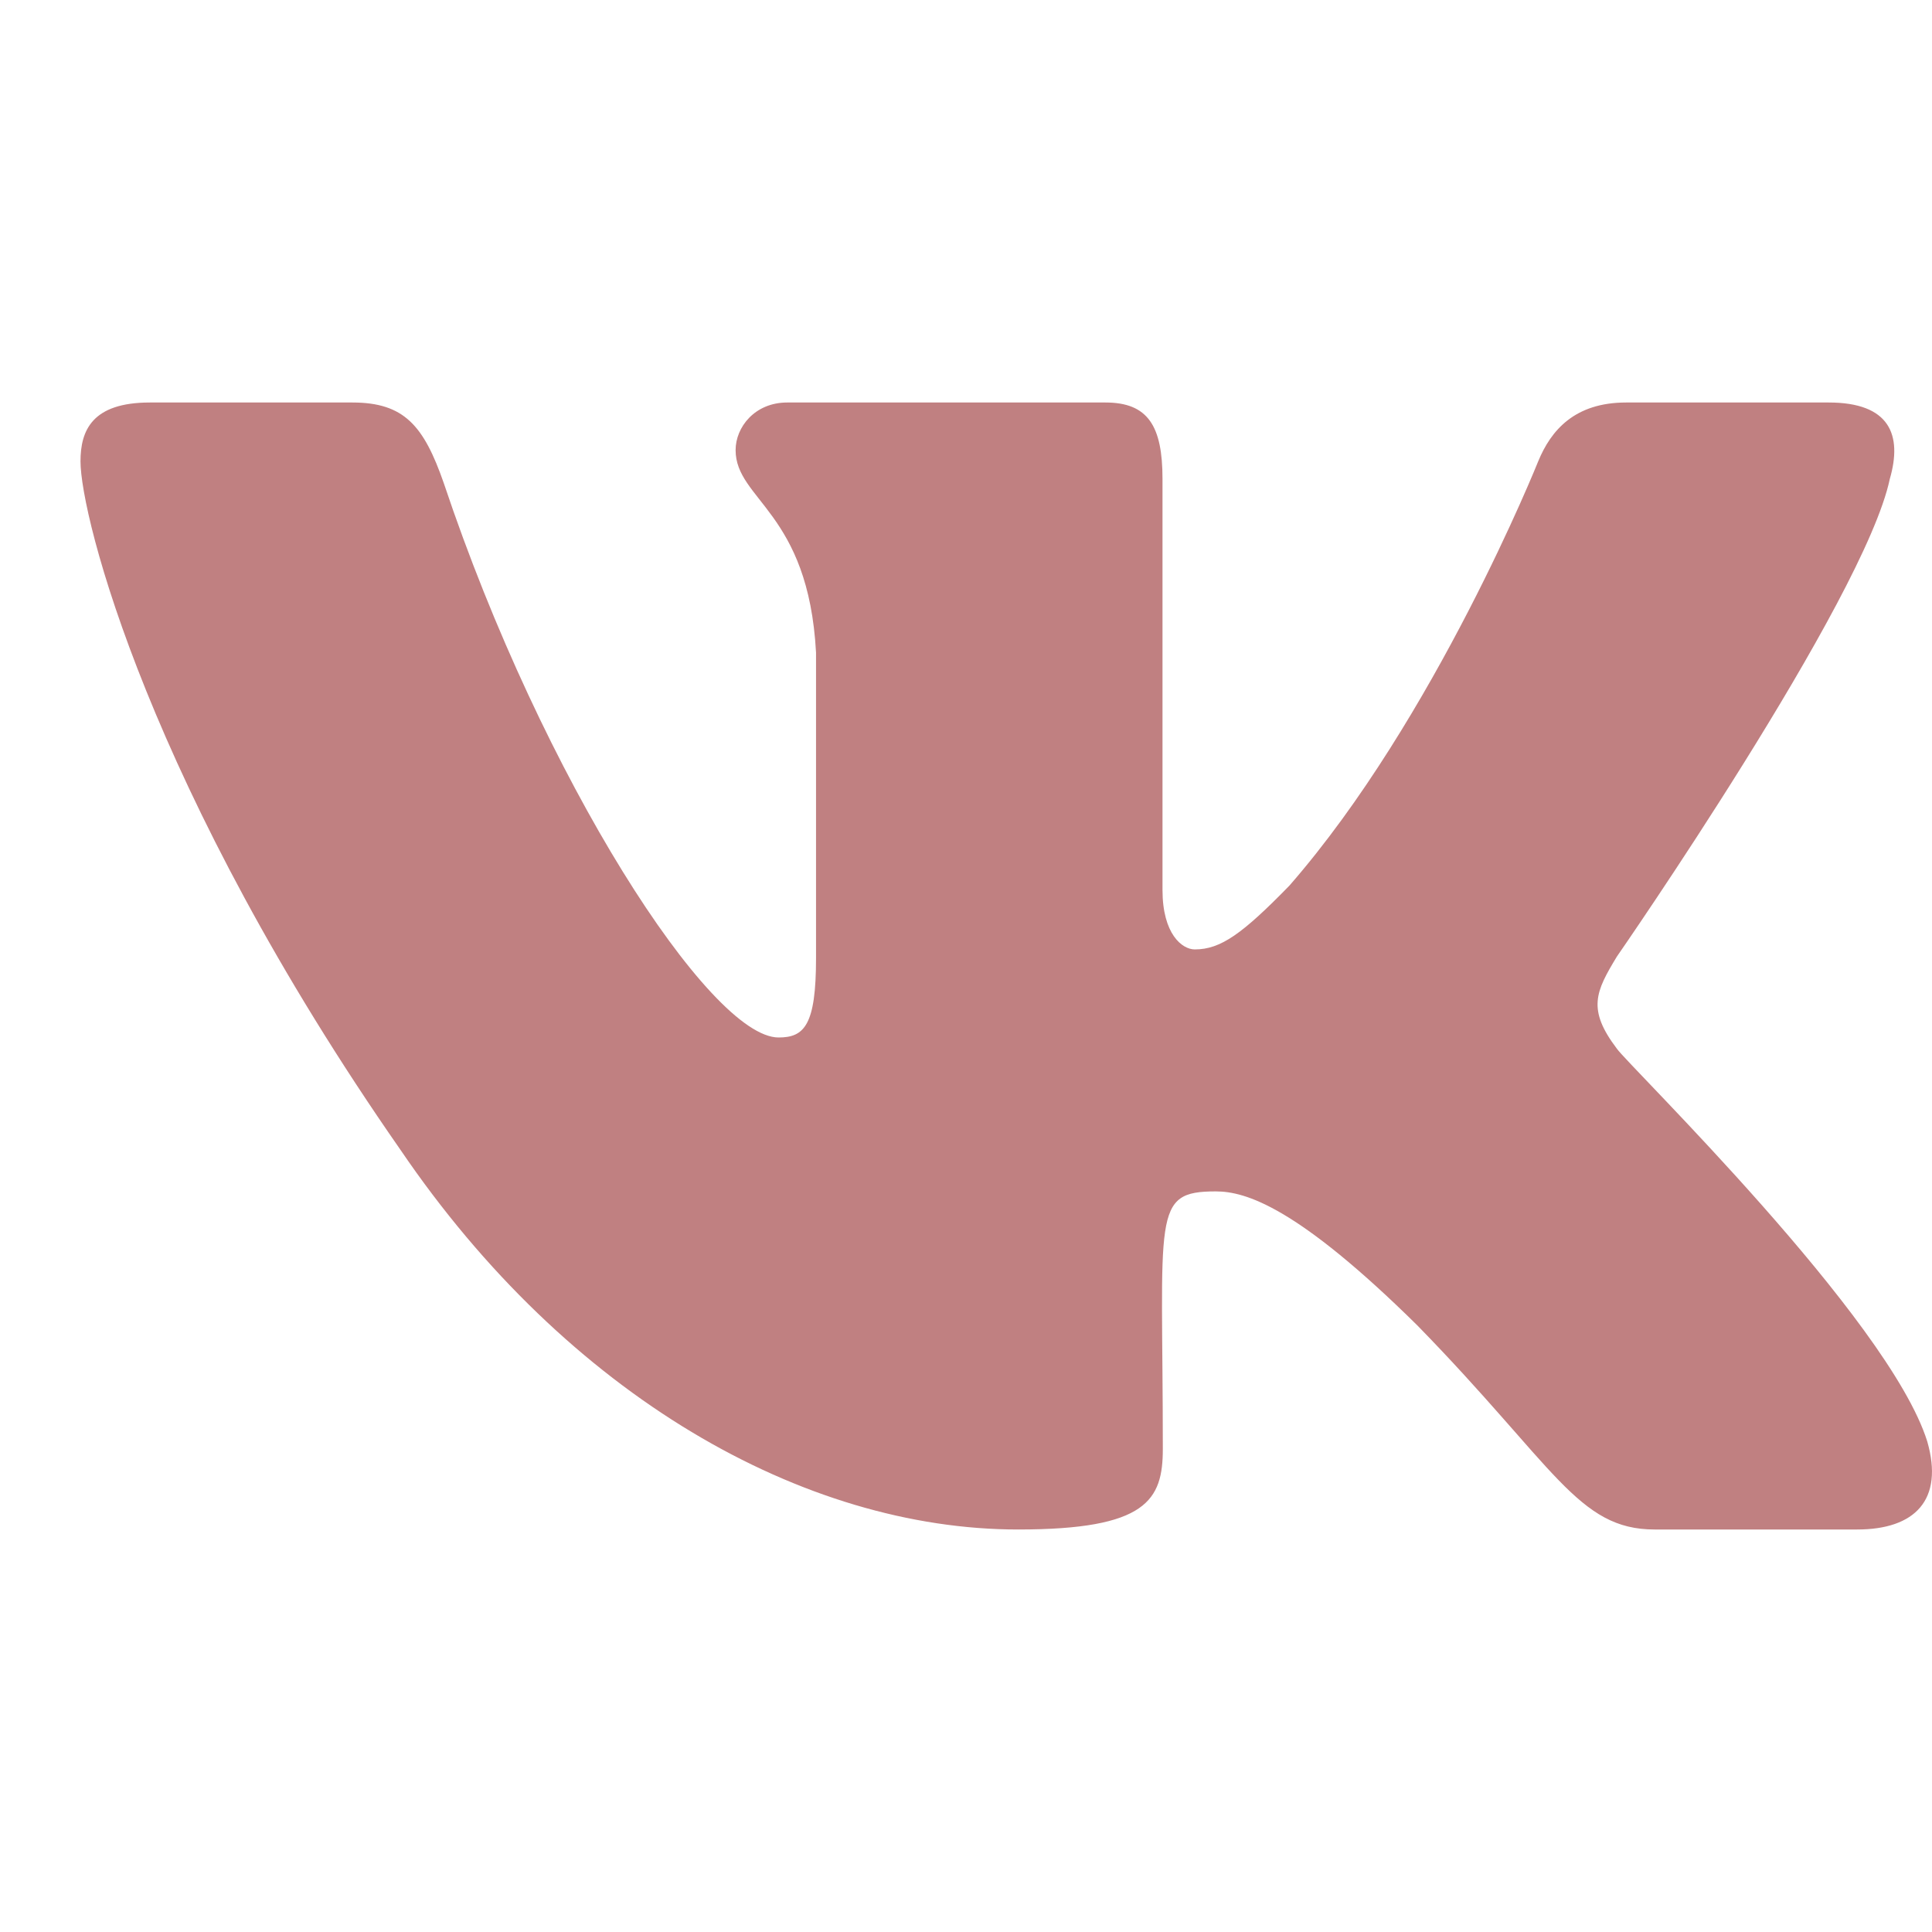 <?xml version="1.0" encoding="UTF-8"?> <svg xmlns="http://www.w3.org/2000/svg" width="24" height="24" viewBox="0 0 24 24" fill="none"> <path d="M23.476 5.949C23.634 5.402 23.476 5 22.716 5H20.201C19.561 5 19.266 5.346 19.108 5.731C19.108 5.731 17.827 8.929 16.017 11.002C15.432 11.602 15.163 11.794 14.842 11.794C14.684 11.794 14.441 11.602 14.441 11.055V5.949C14.441 5.293 14.262 5 13.732 5H9.779C9.377 5 9.138 5.306 9.138 5.591C9.138 6.212 10.043 6.356 10.137 8.106V11.904C10.137 12.735 9.992 12.888 9.672 12.888C8.818 12.888 6.743 9.677 5.513 6.002C5.265 5.289 5.022 5 4.377 5H1.862C1.145 5 1 5.346 1 5.731C1 6.413 1.854 9.804 4.975 14.284C7.054 17.342 9.983 19 12.648 19C14.249 19 14.445 18.633 14.445 17.998C14.445 15.076 14.3 14.8 15.103 14.8C15.474 14.8 16.115 14.992 17.609 16.467C19.317 18.217 19.599 19 20.555 19H23.07C23.788 19 24.15 18.633 23.941 17.906C23.463 16.379 20.231 13.238 20.086 13.028C19.714 12.538 19.821 12.319 20.086 11.882C20.09 11.877 23.16 7.45 23.476 5.949V5.949Z" fill="#C08081"></path> </svg> 